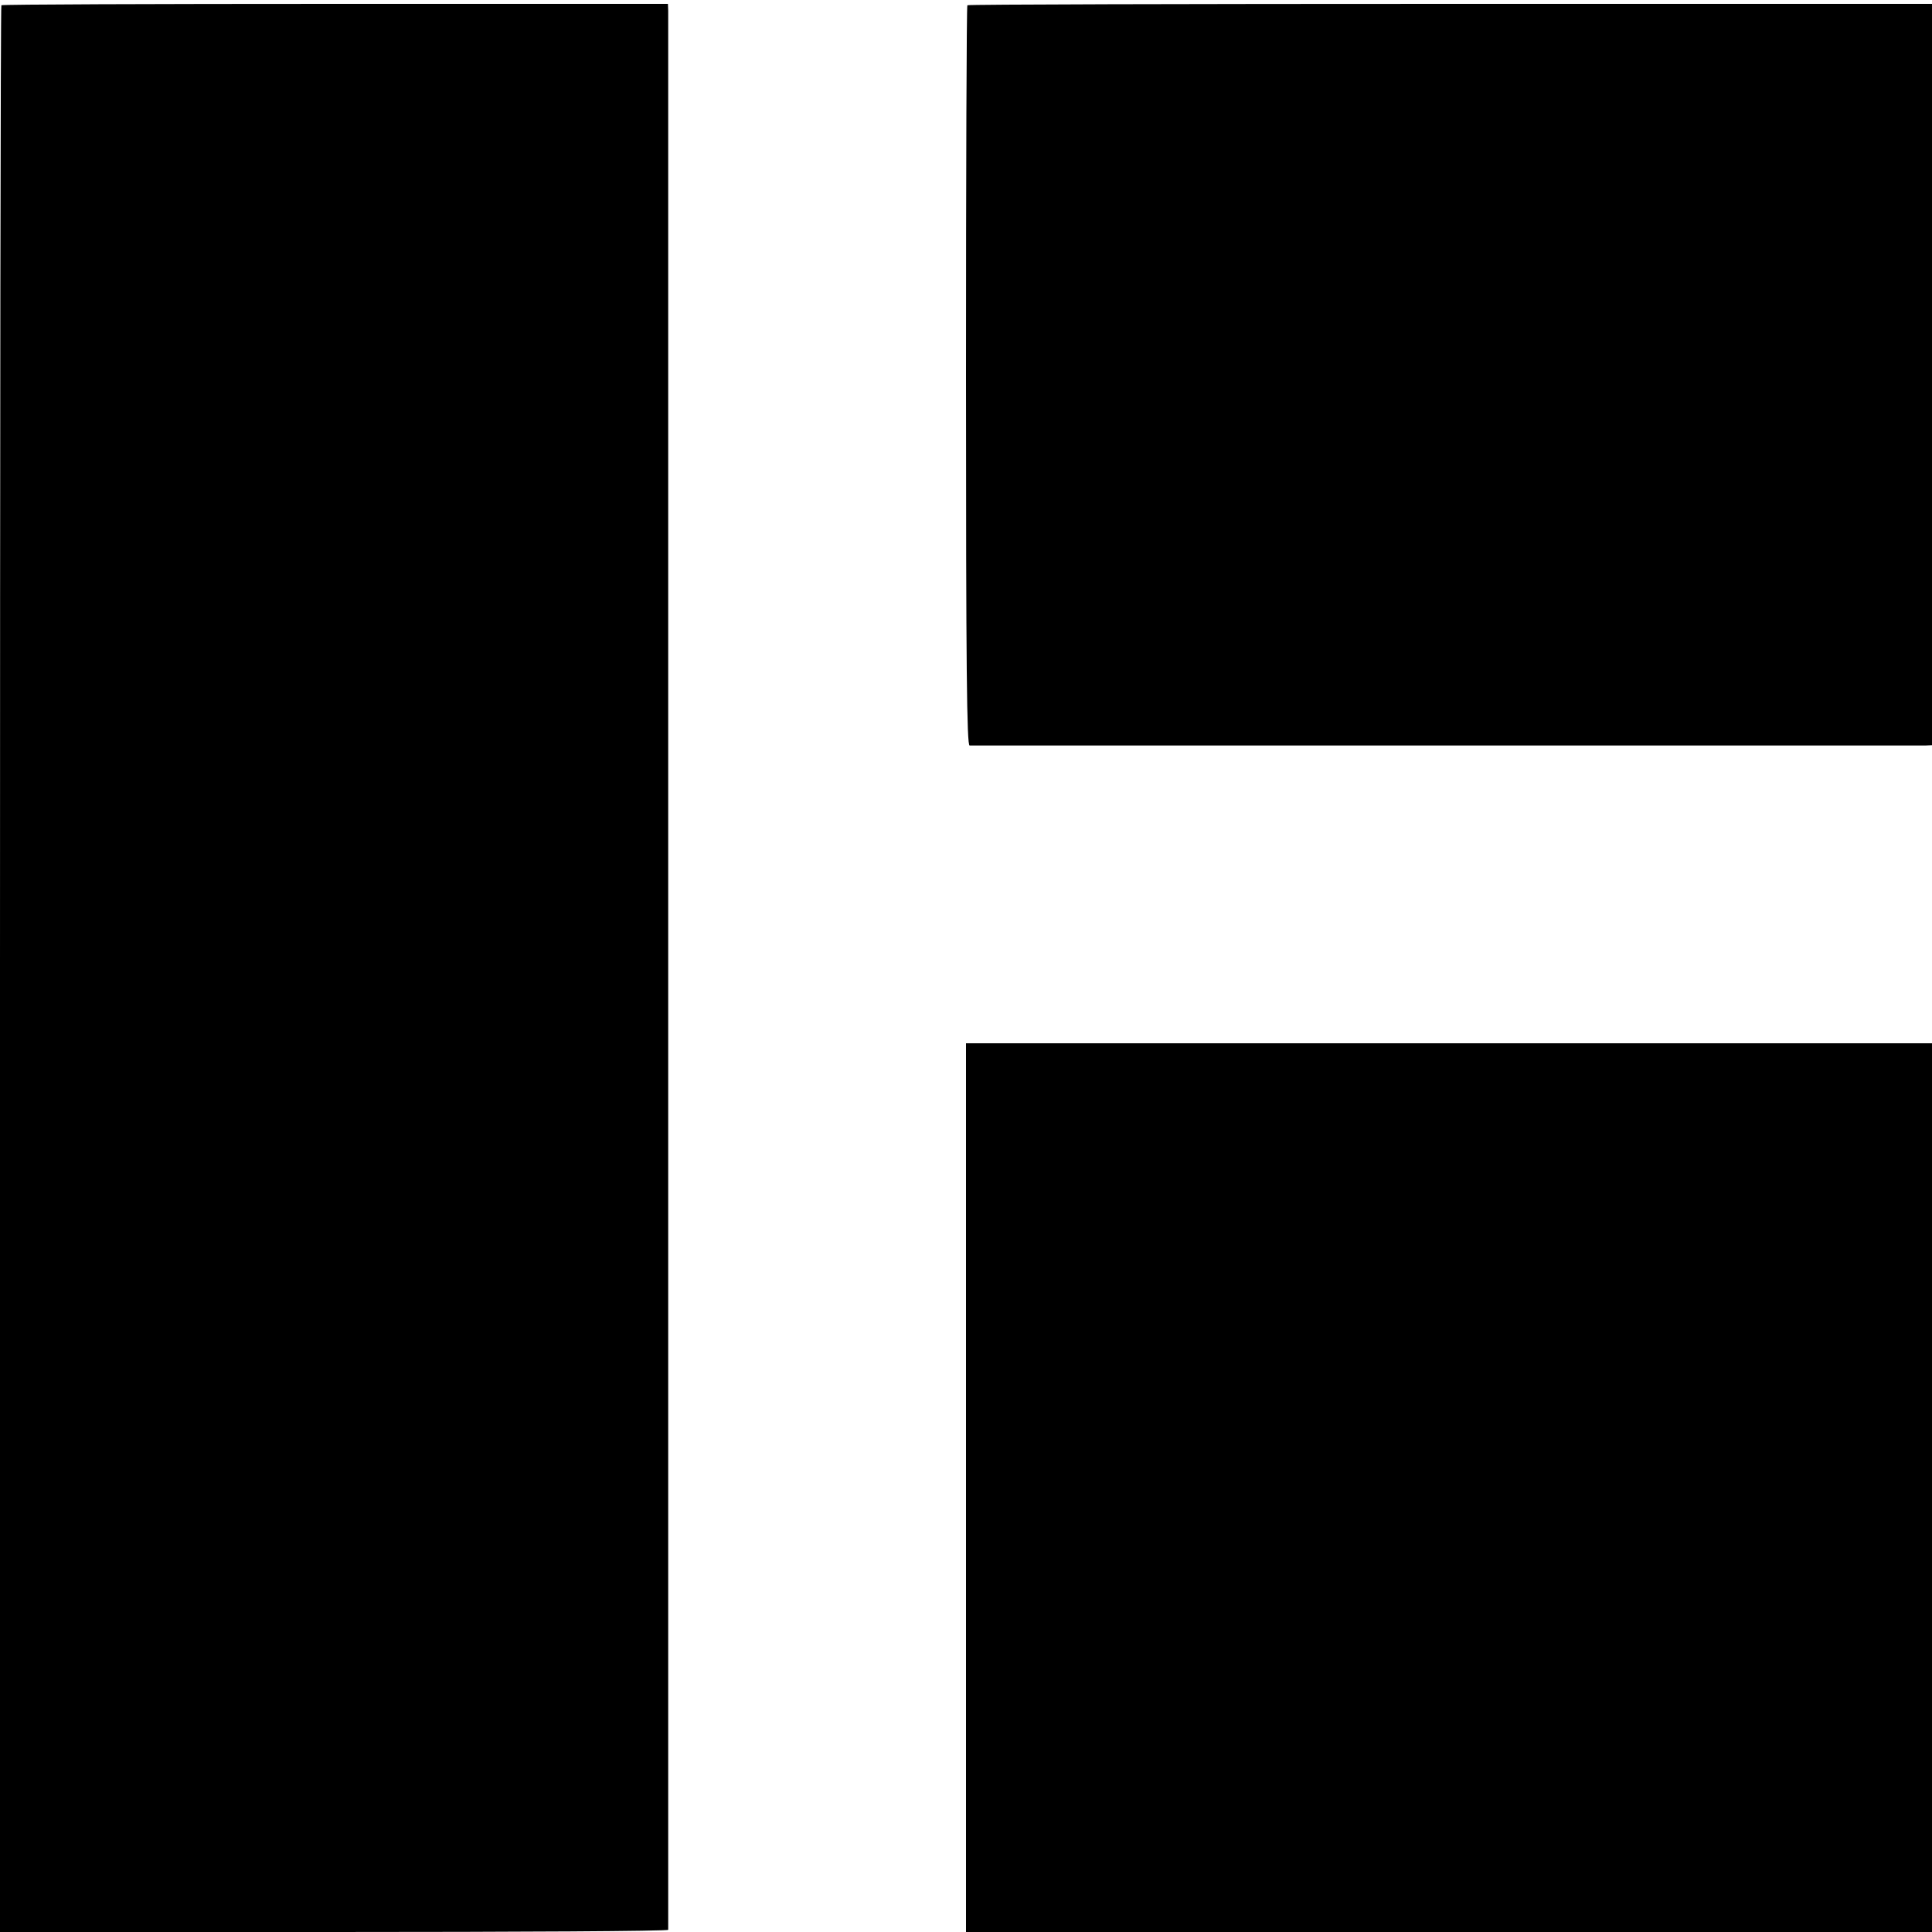 <?xml version="1.0" standalone="no"?>
<!DOCTYPE svg PUBLIC "-//W3C//DTD SVG 20010904//EN"
 "http://www.w3.org/TR/2001/REC-SVG-20010904/DTD/svg10.dtd">
<svg version="1.0" xmlns="http://www.w3.org/2000/svg"
 width="700pt" height="700pt" viewBox="0 0 700 700"
 preserveAspectRatio="xMidYMid meet">
<g transform="translate(0,700) scale(0.1,-0.1)"
fill="#000000" stroke="none">
<path d="M5 6981 c-3 -2 -5 -1574 -5 -3493 l0 -3488 1210 0 c666 0 1210 3
1211 8 0 9 0 6920 0 6953 l-1 25 -1205 0 c-663 0 -1208 -2 -1210 -5z"/>
<path d="M3505 6981 c-3 -2 -5 -607 -5 -1343 0 -1063 3 -1338 13 -1339 16 0
3435 0 3465 0 l22 1 0 1343 0 1343 -1745 0 c-960 0 -1748 -2 -1750 -5z"/>
<path d="M3500 1610 l0 -1610 1750 0 1750 0 0 1610 0 1610 -1750 0 -1750 0 0
-1610z"/>
</g>
</svg>
